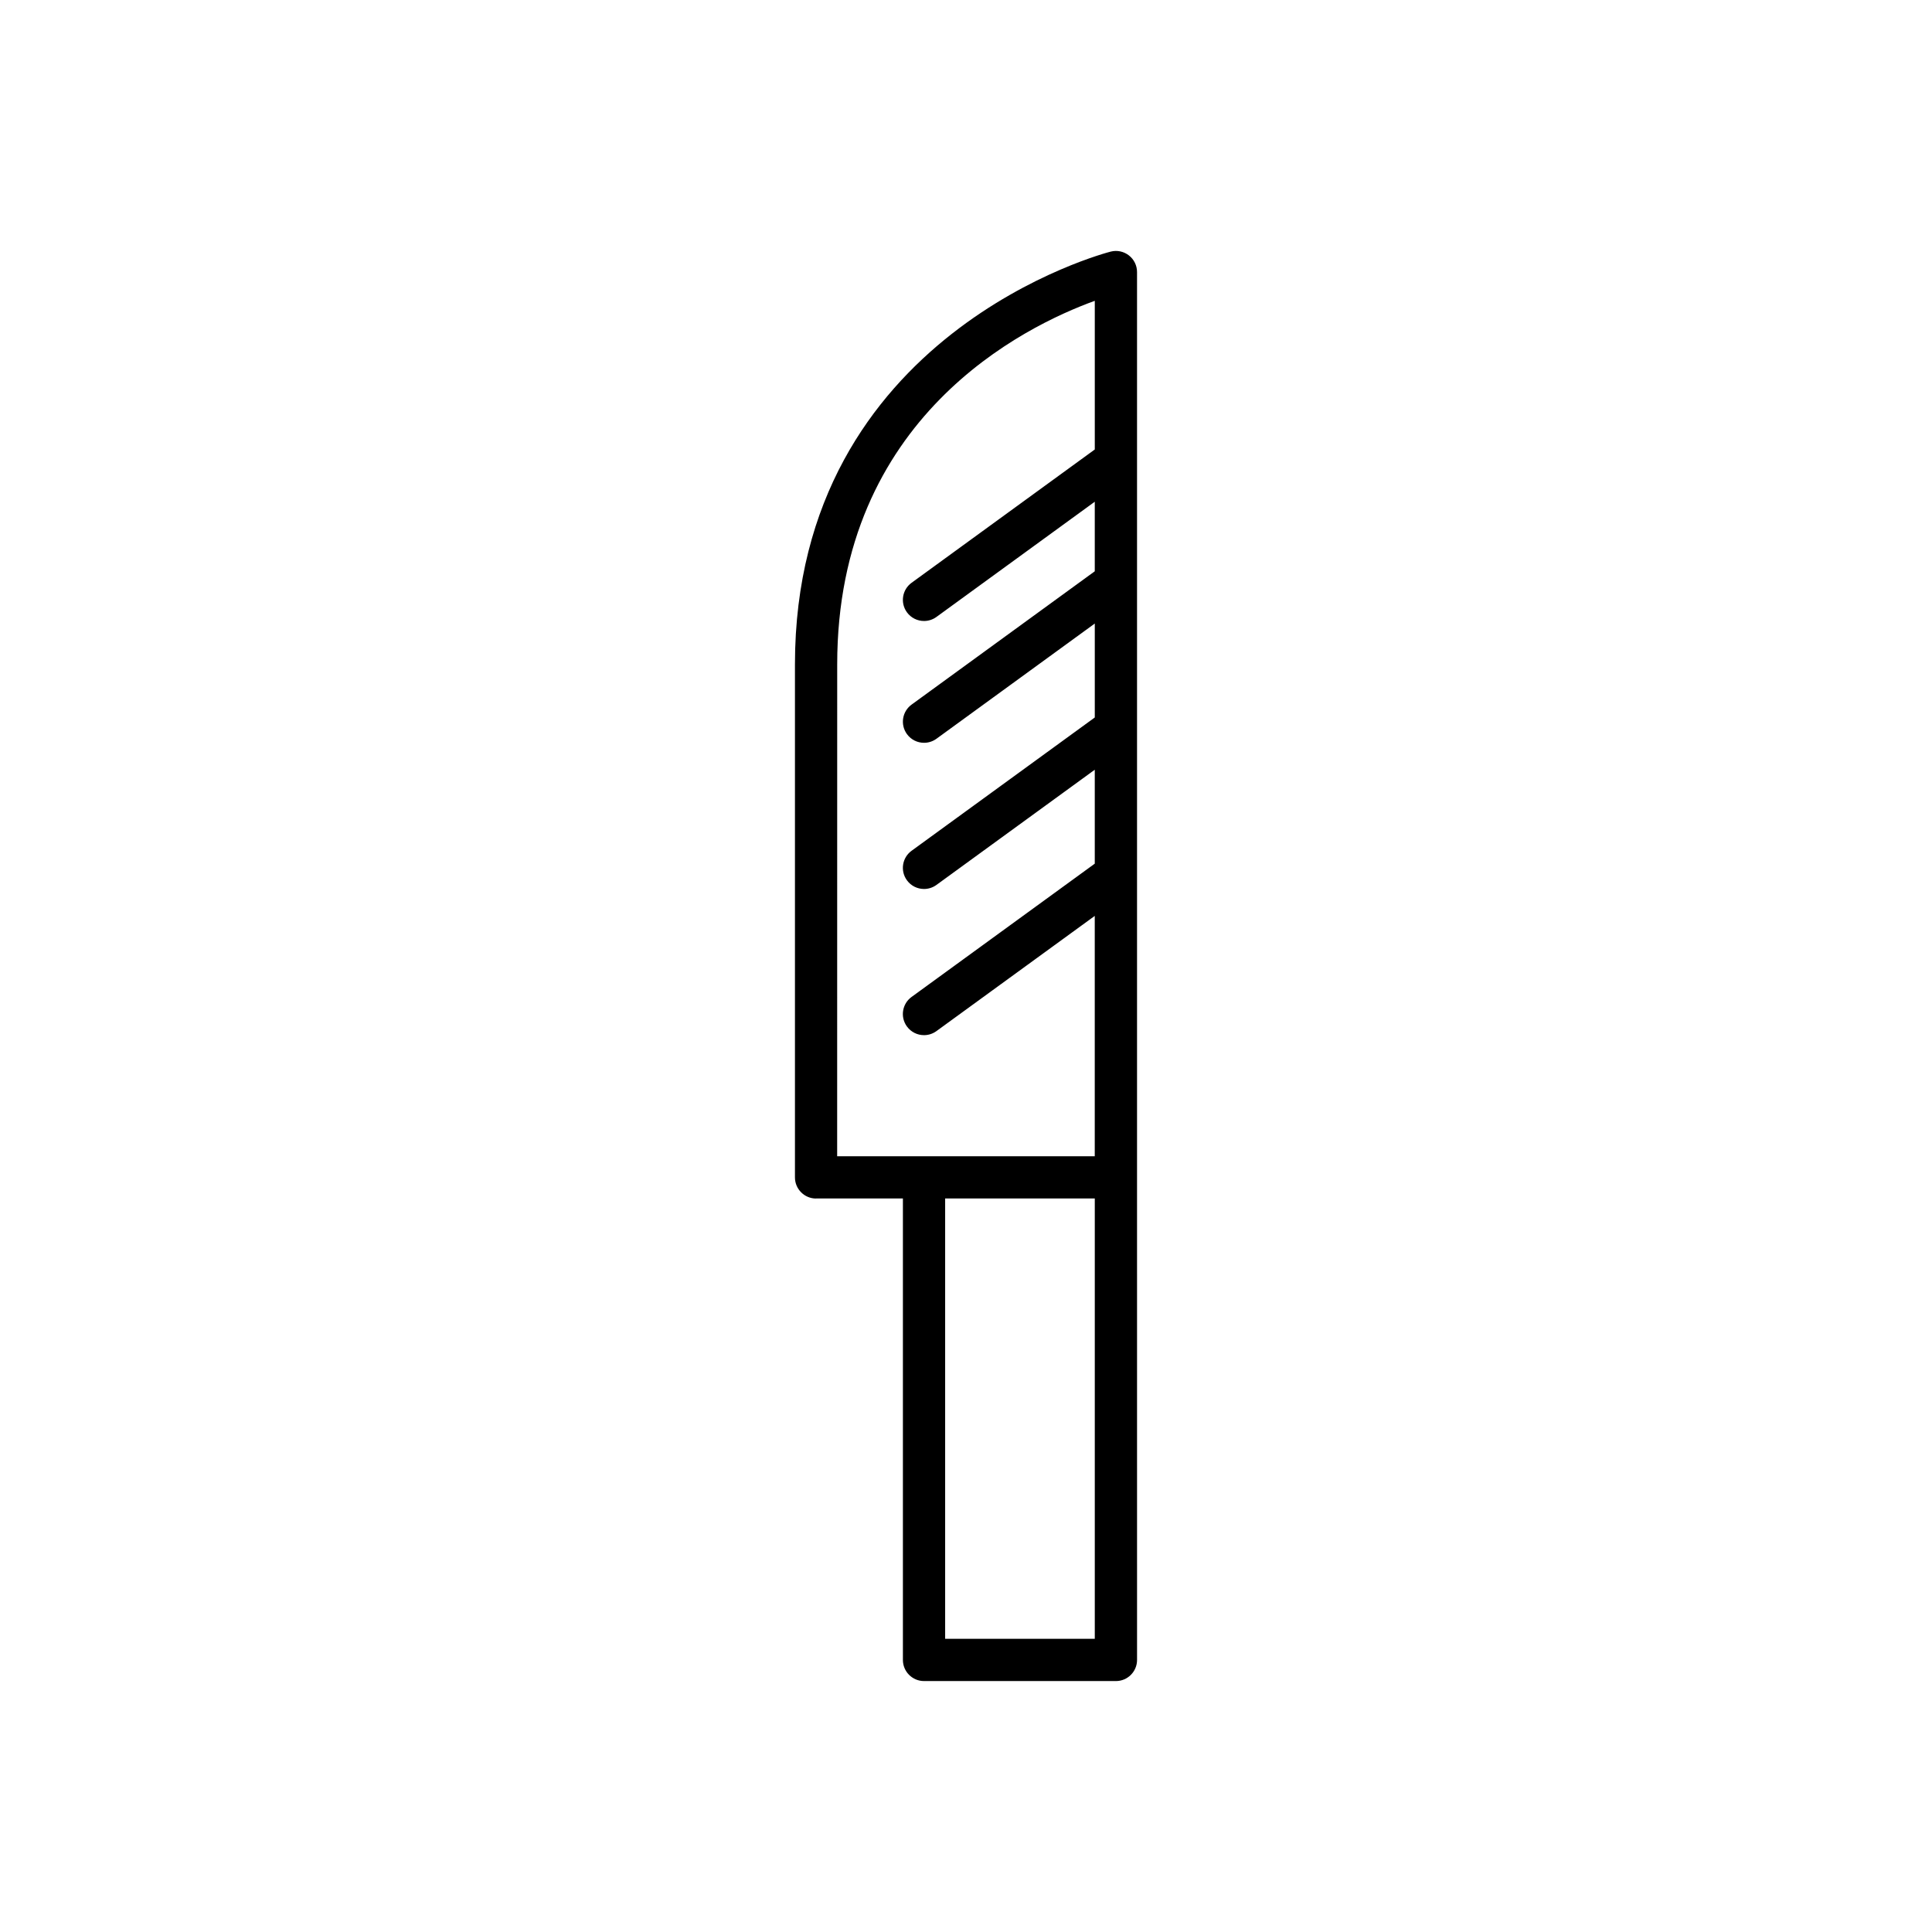 <?xml version="1.0" encoding="UTF-8"?>
<!-- Uploaded to: ICON Repo, www.svgrepo.com, Generator: ICON Repo Mixer Tools -->
<svg fill="#000000" width="800px" height="800px" version="1.1" viewBox="144 144 512 512" xmlns="http://www.w3.org/2000/svg">
 <path d="m360.27 461.61h23.008v122.29c0 3.09 2.508 5.598 5.598 5.598h50.855c3.09 0 5.598-2.508 5.598-5.598l-0.004-127.88v-239.92c0-1.719-0.789-3.344-2.144-4.402-1.355-1.062-3.129-1.449-4.785-1.031-0.84 0.203-83.727 21.527-83.727 109.41v135.95c0.004 3.09 2.512 5.598 5.602 5.598zm73.859 116.69h-39.656v-116.69h39.656zm-68.262-258.23c0-65.457 49.555-89.574 68.262-96.348v39.395l-48.551 35.328c-2.5 1.82-3.051 5.32-1.234 7.82 1.098 1.508 2.801 2.305 4.531 2.305 1.141 0 2.293-0.348 3.289-1.07l41.961-30.535v18.434l-48.543 35.328c-2.5 1.82-3.051 5.32-1.234 7.82 1.098 1.508 2.801 2.305 4.531 2.305 1.141 0 2.293-0.348 3.289-1.07l41.961-30.535v24.895l-48.551 35.324c-2.5 1.816-3.055 5.32-1.234 7.82 1.098 1.508 2.801 2.305 4.531 2.305 1.141 0 2.293-0.348 3.289-1.07l41.961-30.531v24.891l-48.551 35.324c-2.5 1.816-3.055 5.32-1.234 7.82 1.098 1.508 2.801 2.305 4.531 2.305 1.141 0 2.293-0.348 3.289-1.07l41.961-30.531v63.699h-68.266z"/>
</svg>